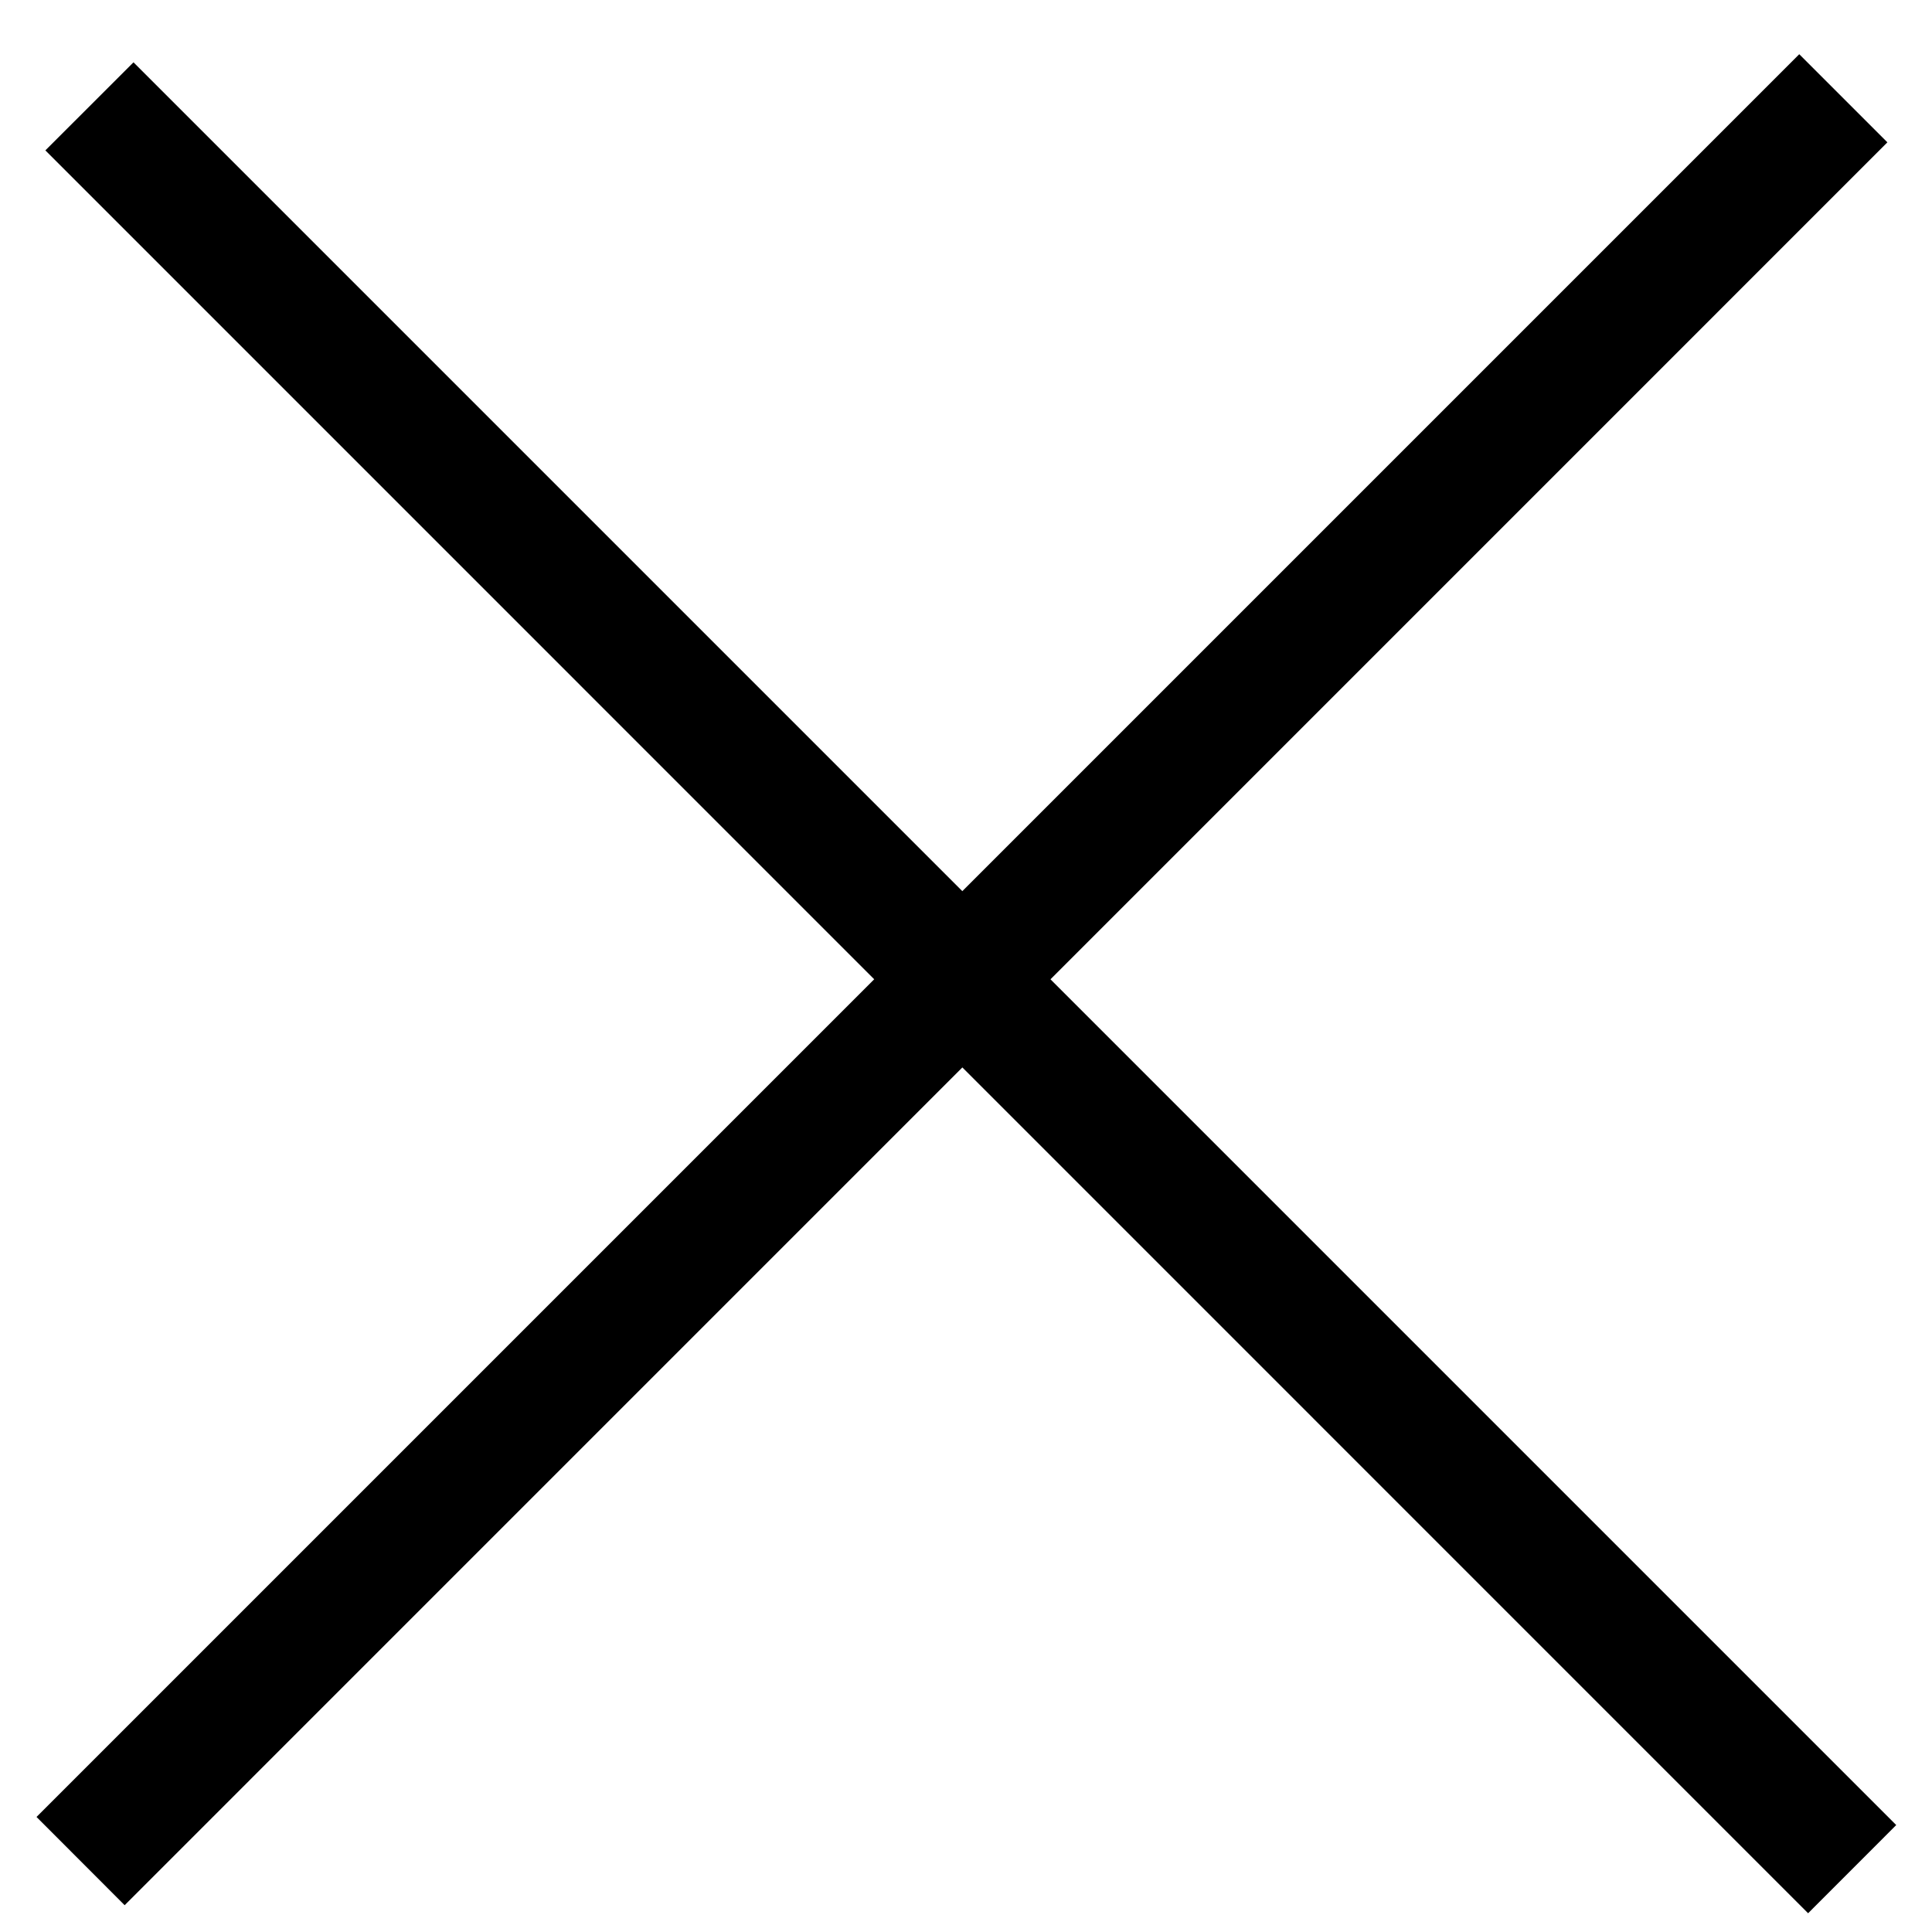 <svg width="31" height="31" fill="none" xmlns="http://www.w3.org/2000/svg"><path fill-rule="evenodd" clip-rule="evenodd" d="M30.284 2.284L2 30.57.586 29.154 28.87.87l1.414 1.414z" fill="#000"/><path fill-rule="evenodd" clip-rule="evenodd" d="M2.142 1l28.284 28.284-1.414 1.415L.728 2.413 2.142 1z" fill="#000"/></svg>